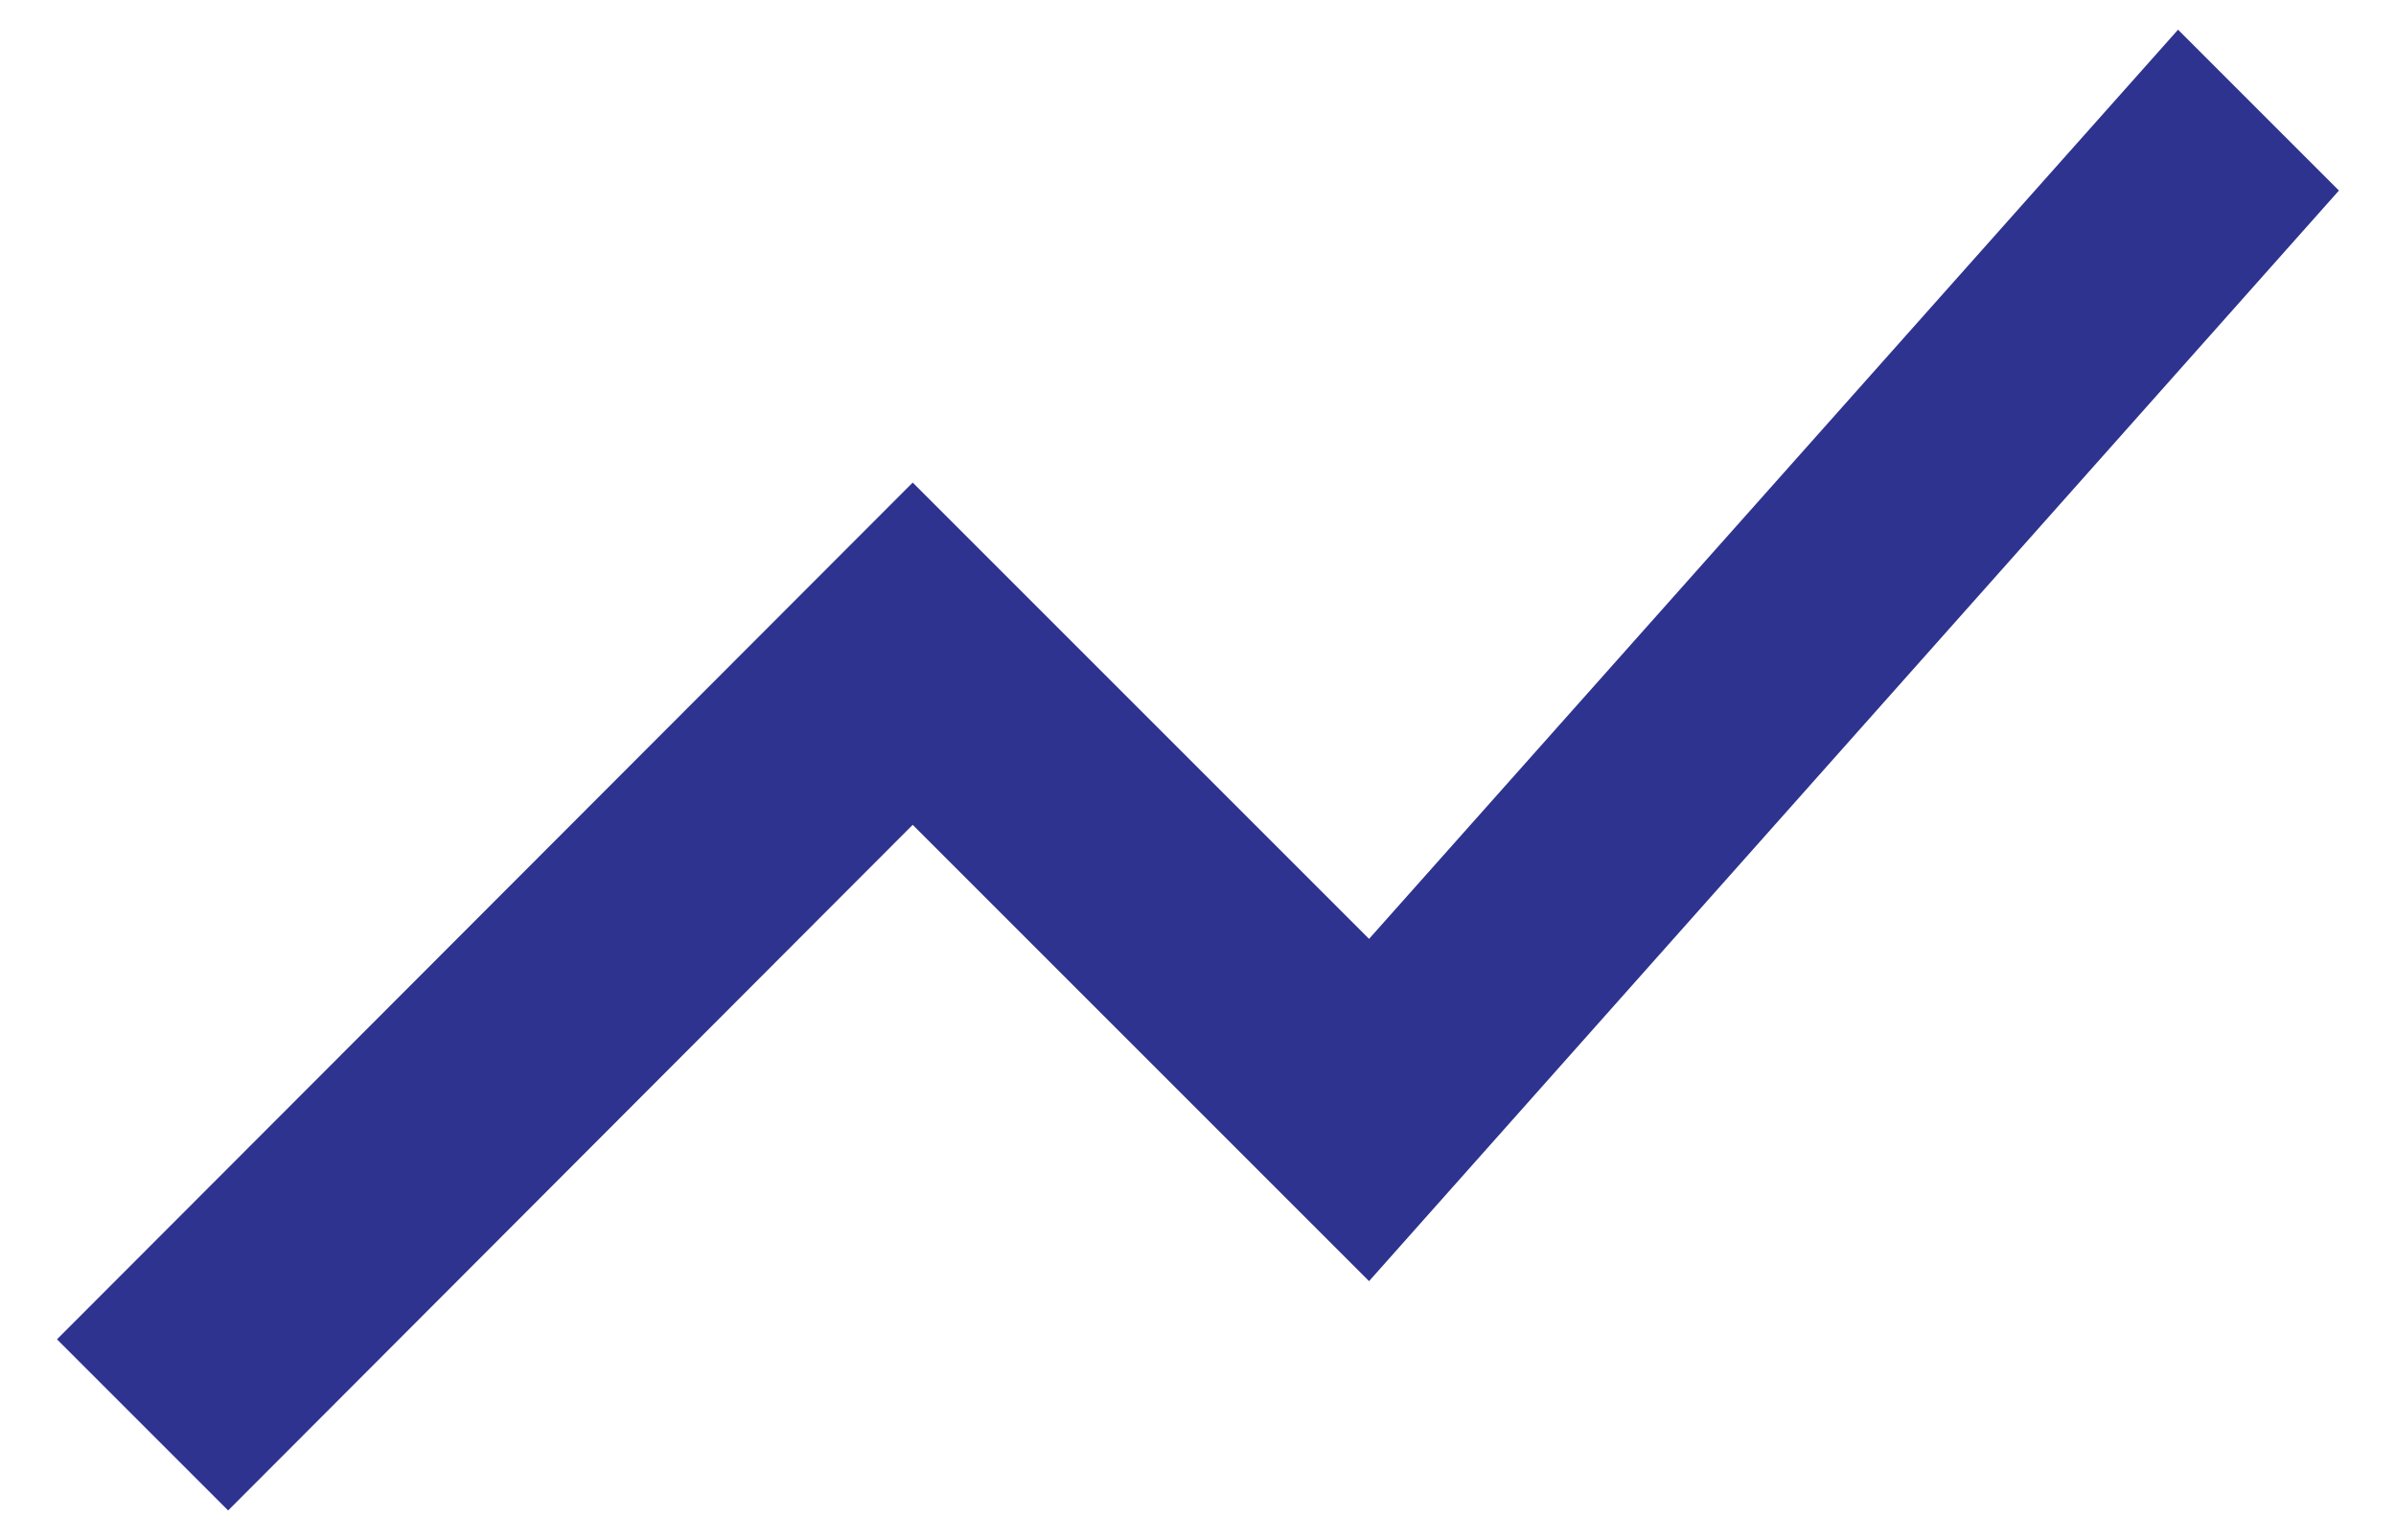 <svg width="28" height="18" viewBox="0 0 28 18" fill="none" xmlns="http://www.w3.org/2000/svg">
<path d="M2.666 17.653L10.666 9.64L15.999 14.973L27.333 2.227L25.453 0.347L15.999 10.973L10.666 5.64L0.666 15.653L2.666 17.653Z" fill="#2D338E"/>
</svg>
